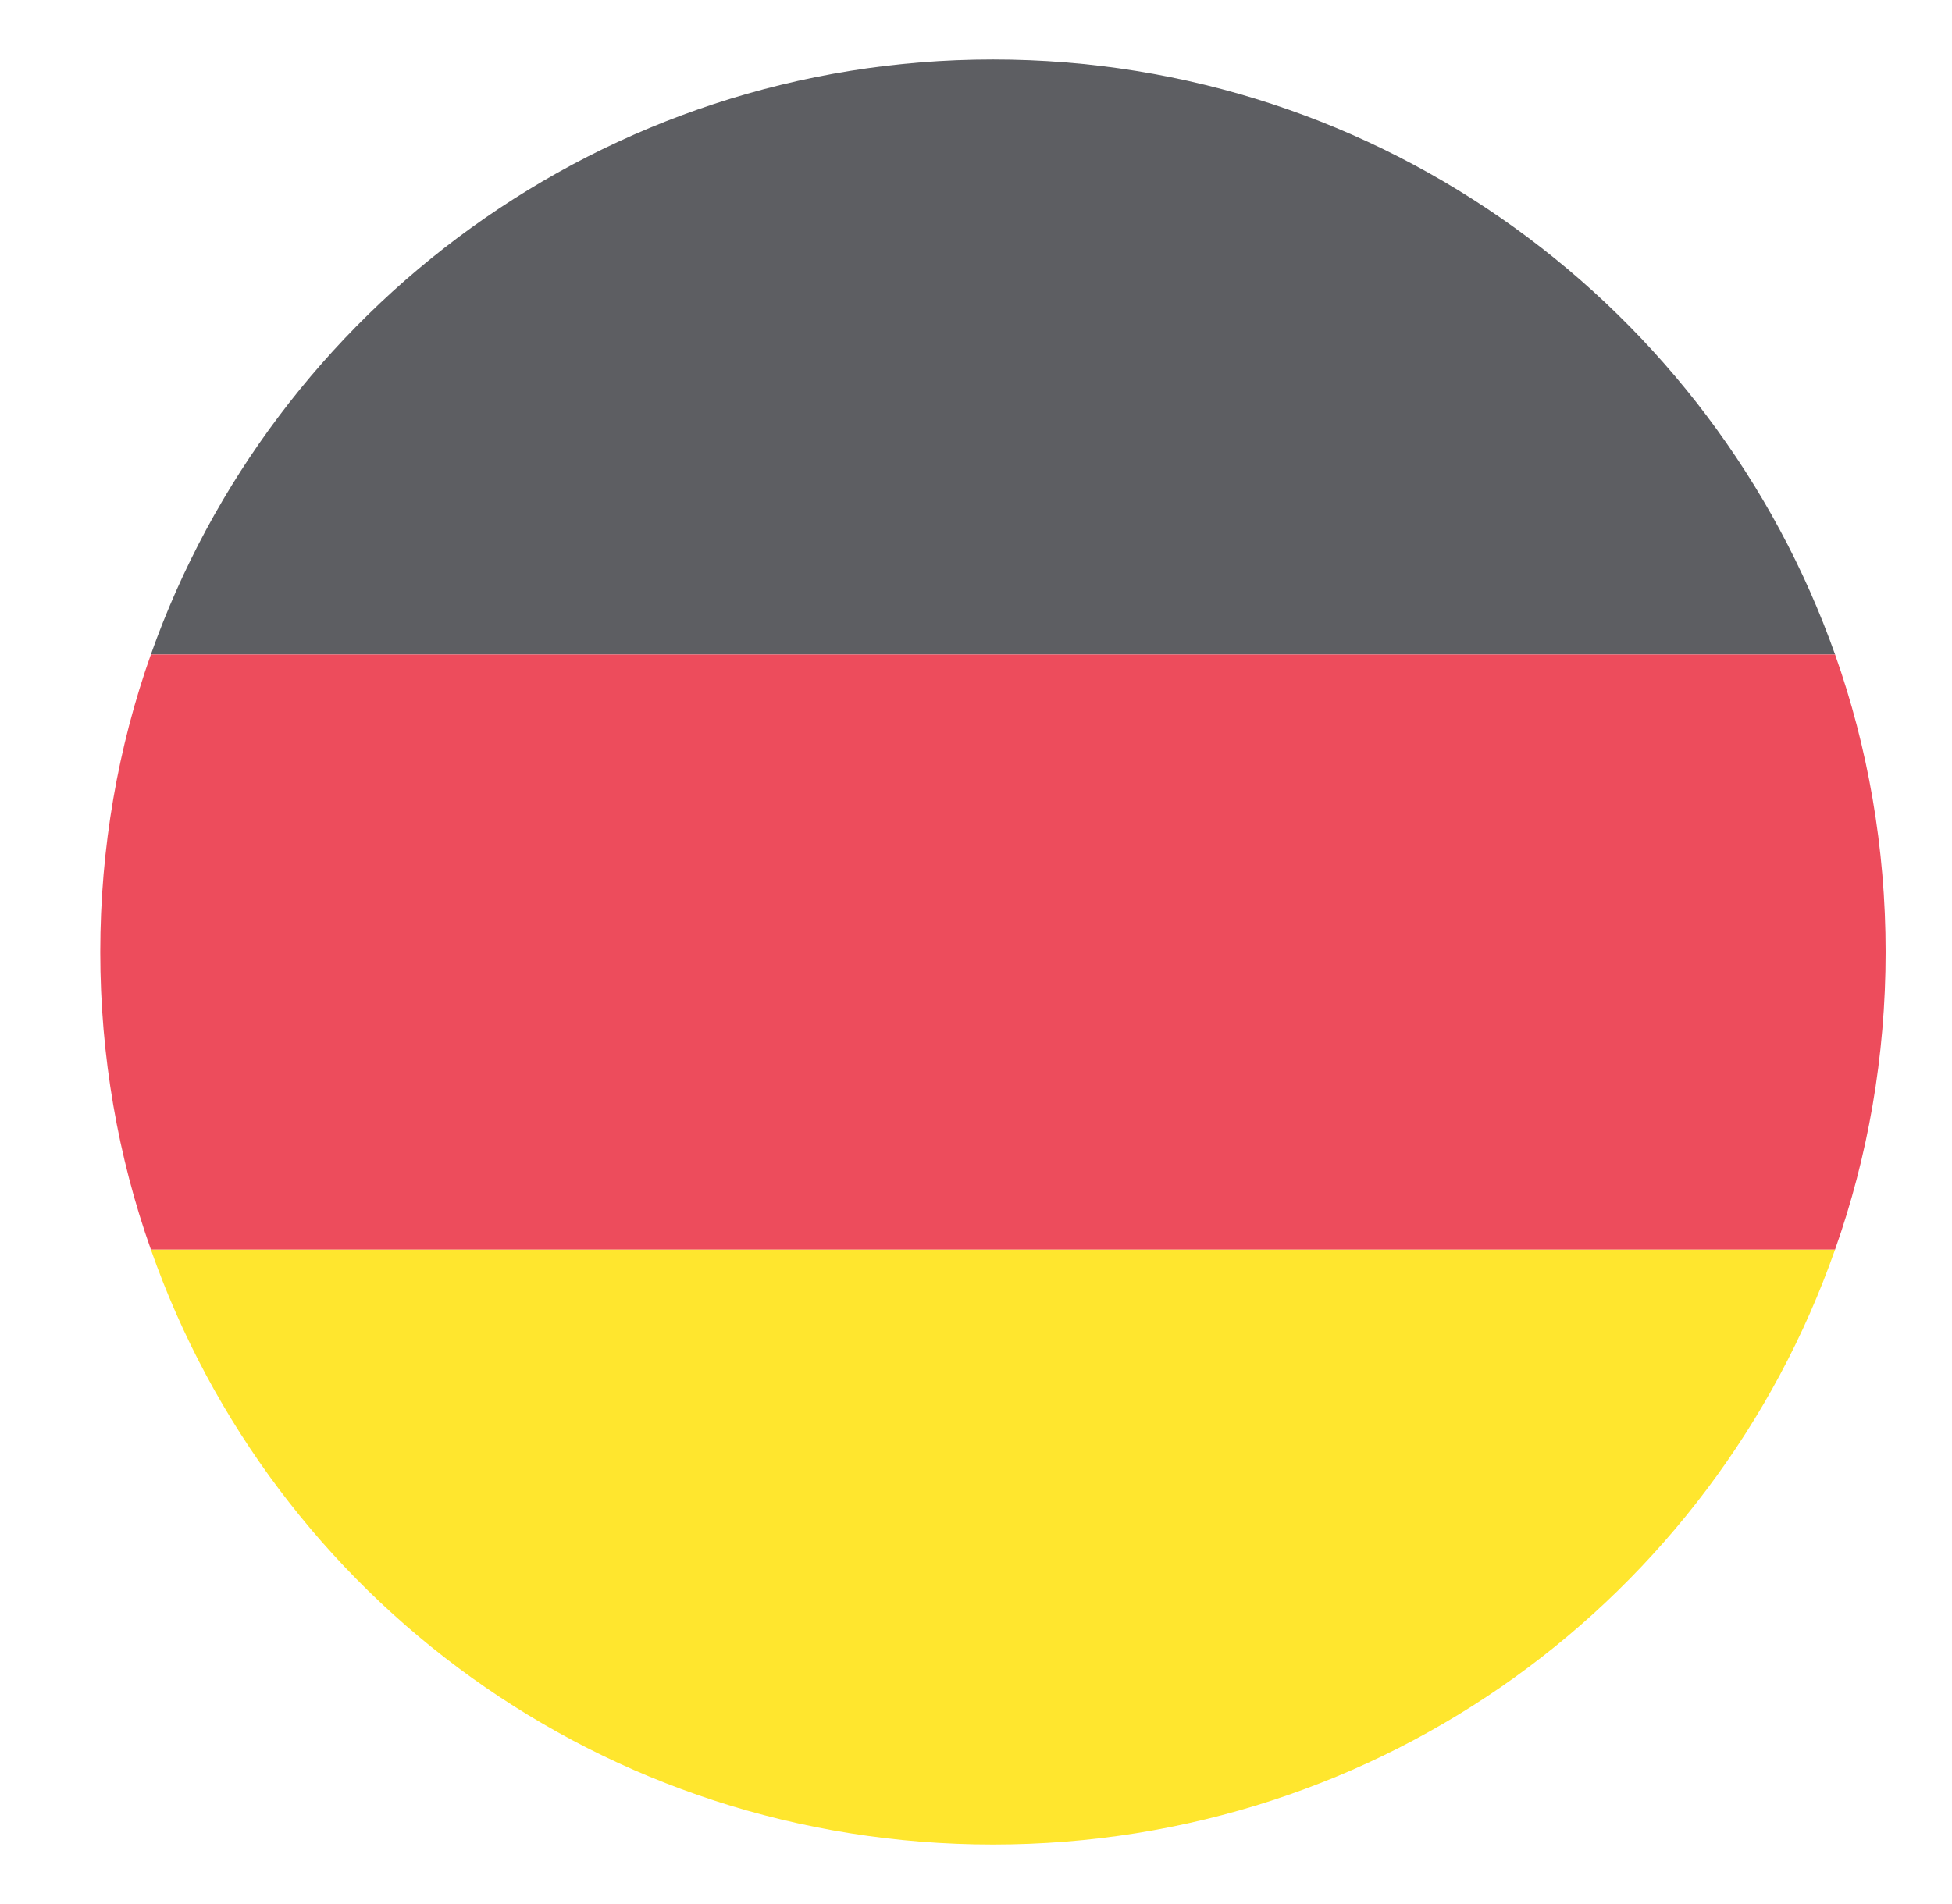 <?xml version="1.0" encoding="UTF-8"?> <svg xmlns="http://www.w3.org/2000/svg" width="41" height="40" viewBox="0 0 41 40" fill="none"> <path d="M20.856 1.25C12.669 1.25 5.731 6.5 3.169 13.75H38.544C35.981 6.5 29.044 1.25 20.856 1.25Z" fill="#5D5E62"></path> <path d="M20.856 38.75C29.044 38.75 35.981 33.562 38.544 26.25H3.169C5.731 33.562 12.669 38.75 20.856 38.75Z" fill="#FFE62E"></path> <path d="M3.169 13.75C2.481 15.688 2.106 17.812 2.106 20C2.106 22.188 2.481 24.312 3.169 26.25H38.544C39.231 24.312 39.606 22.188 39.606 20C39.606 17.812 39.231 15.688 38.544 13.75H3.169Z" fill="#ED4C5C"></path> </svg> 